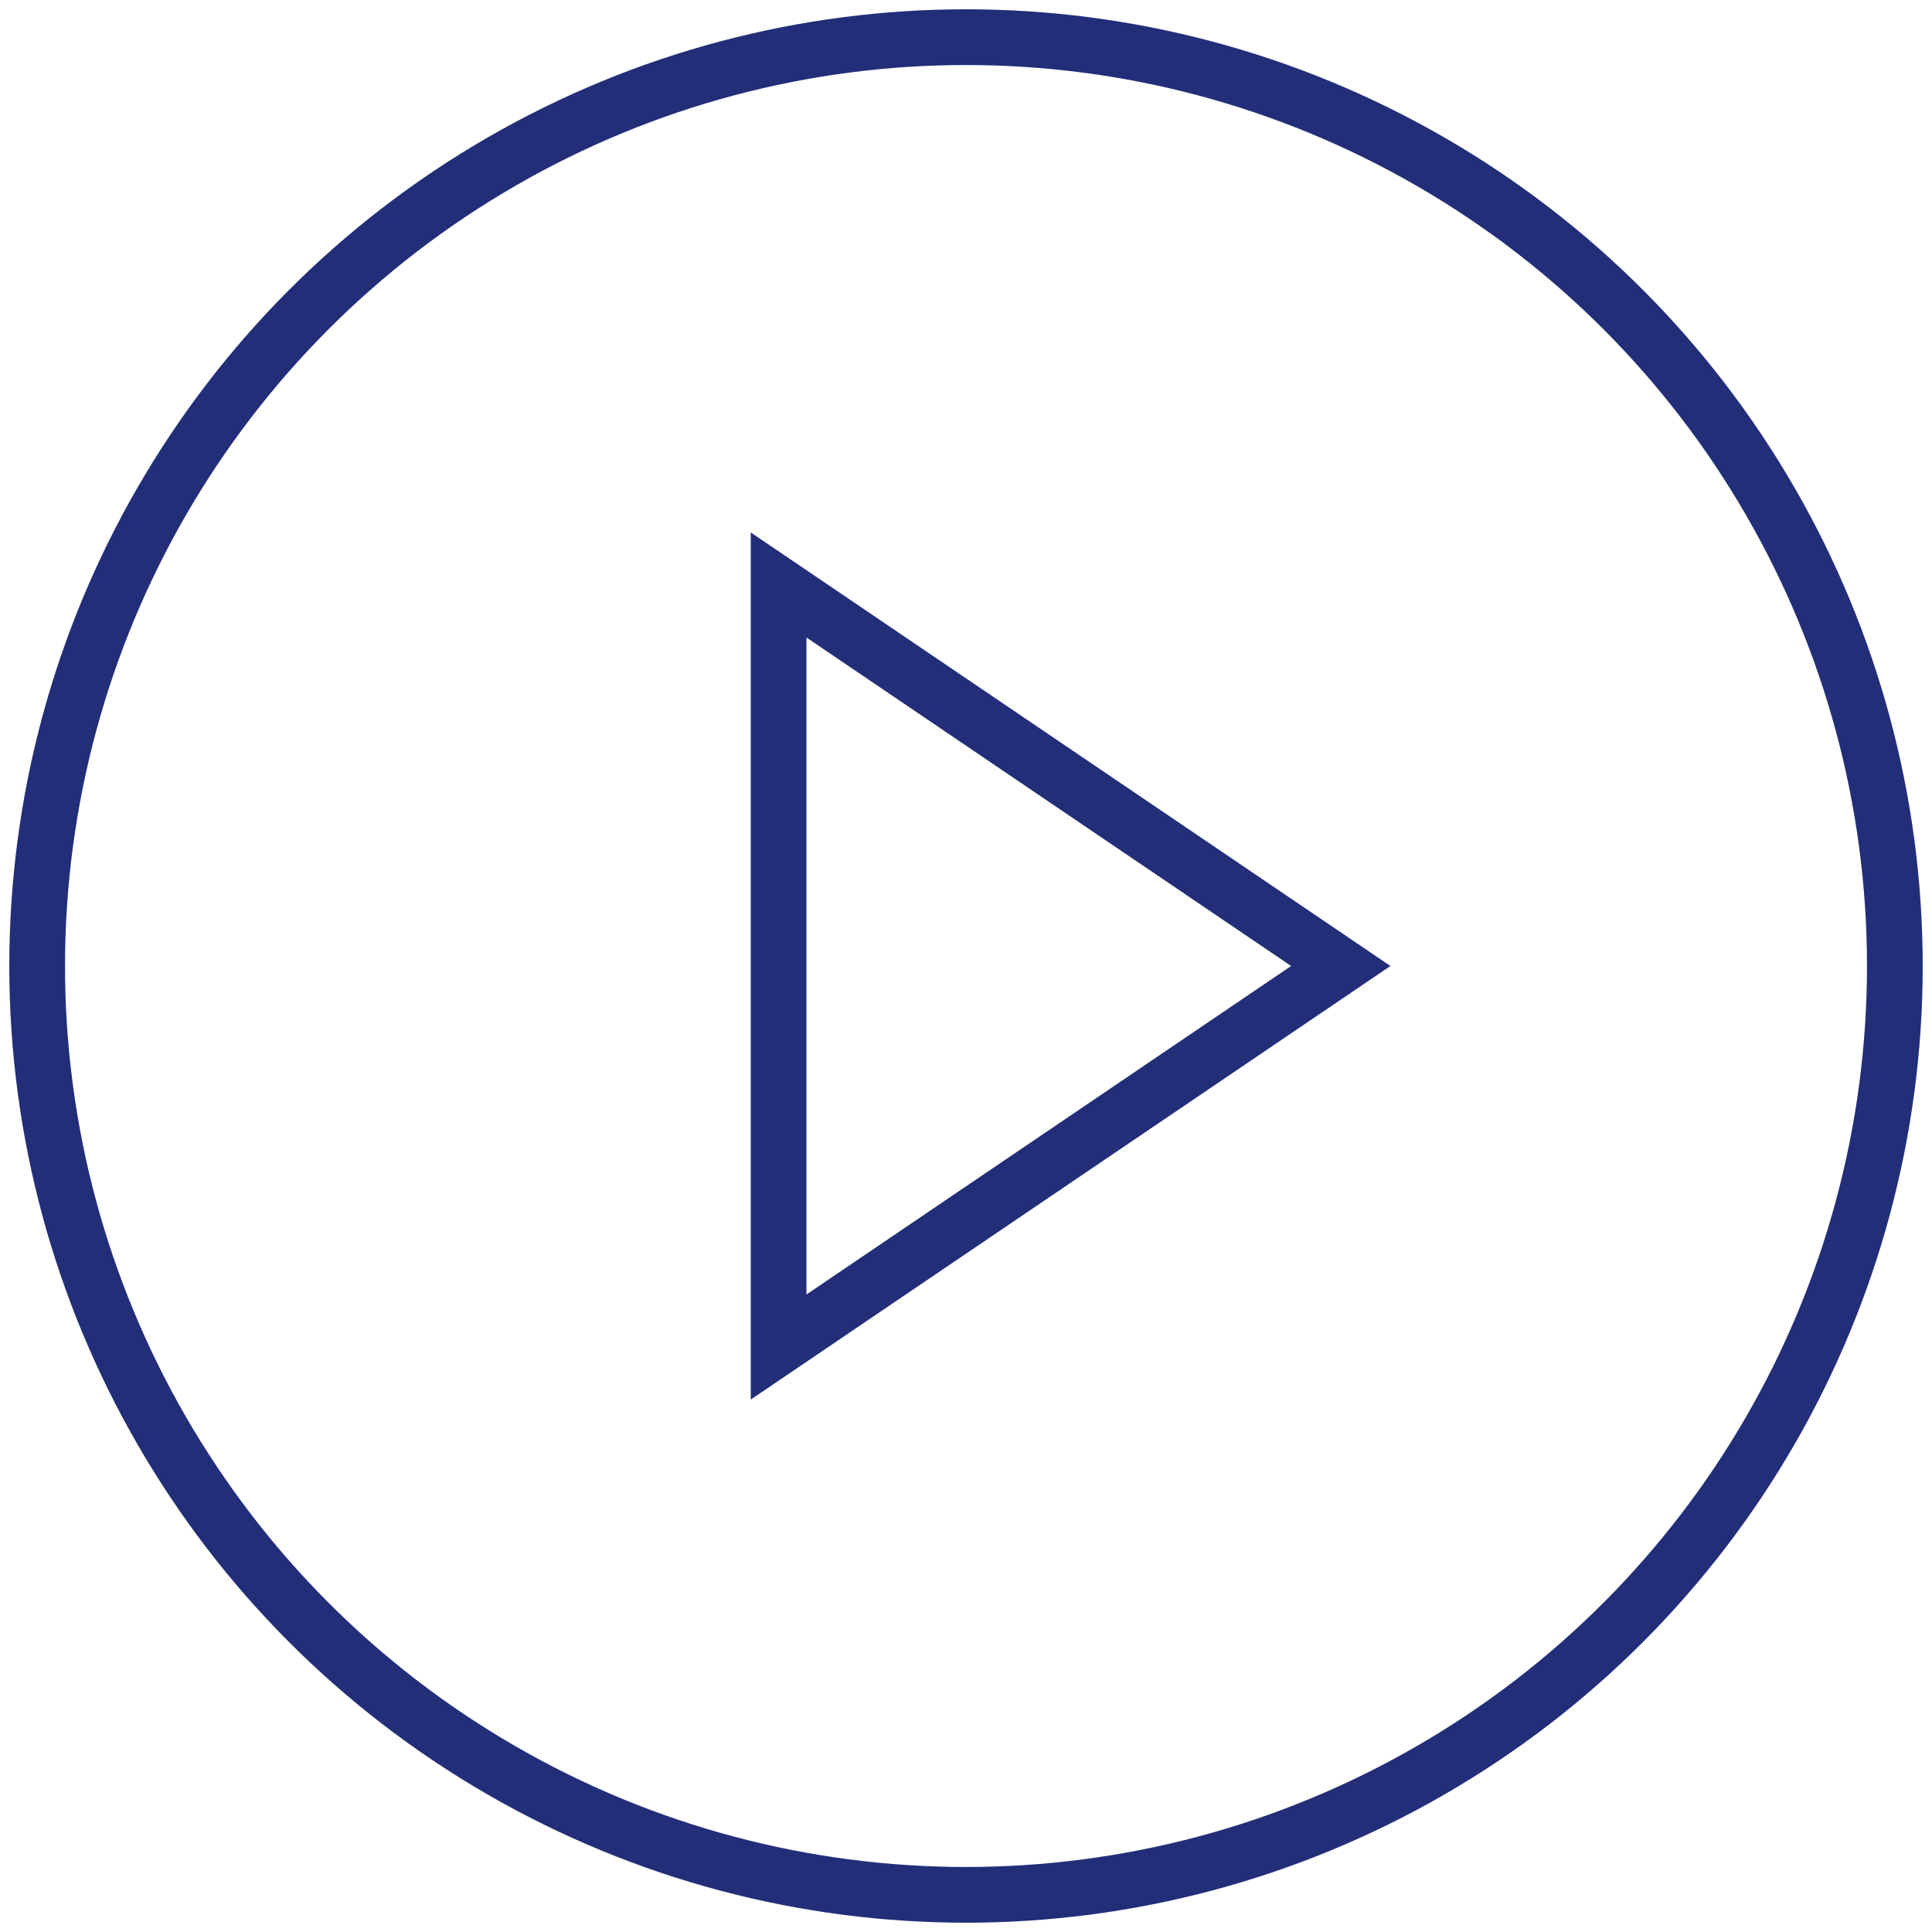 <svg width="104" height="104" viewBox="0 0 104 104" fill="none" xmlns="http://www.w3.org/2000/svg">
<circle cx="52" cy="52" r="50" stroke="#232E79" stroke-width="3"/>
<path d="M72.175 52L41.912 72.511L41.912 31.489L72.175 52Z" stroke="#232E79" stroke-width="3"/>
</svg>
